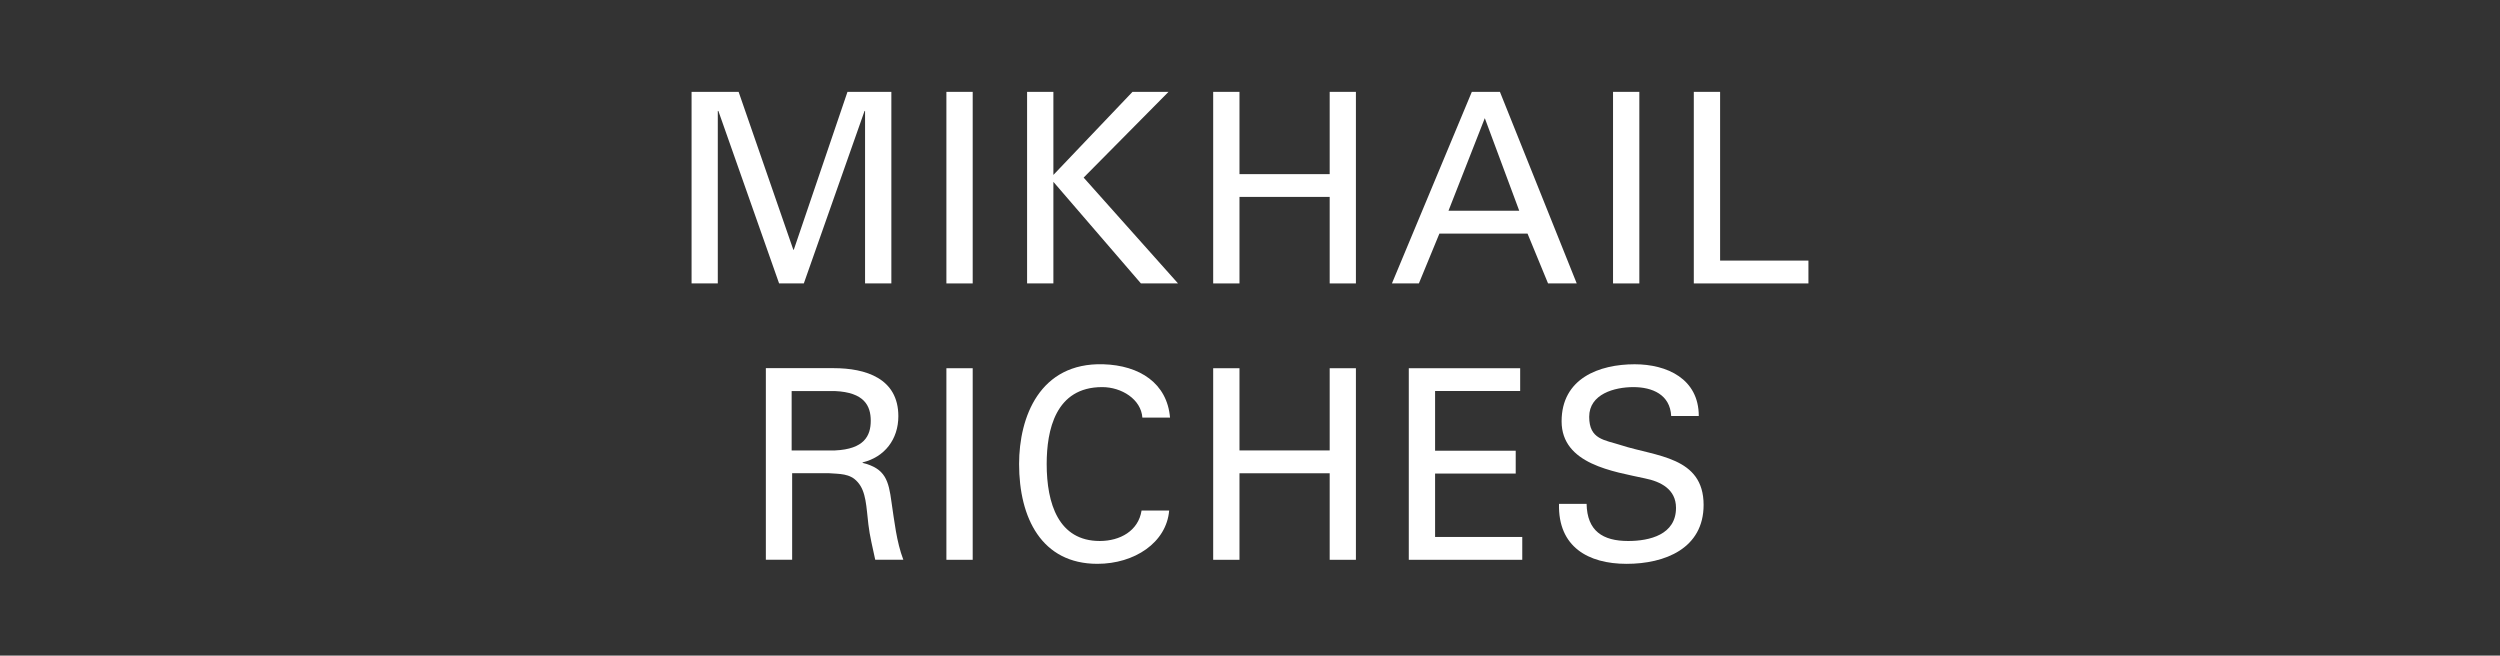<svg xmlns="http://www.w3.org/2000/svg" id="Layer_1" viewBox="0 0 347 91"><rect x="0" y="0" width="347" height="91" fill="#333333" stroke="none"/><defs><style> .cls-1 { fill: #fff; } </style></defs><polygon class="cls-1" points="120.07 15.4 120 15.4 111.57 39.34 108.14 39.34 99.71 15.4 99.63 15.4 99.63 39.34 95.99 39.34 95.99 12.75 102.52 12.75 110.11 34.66 110.18 34.66 117.63 12.75 123.72 12.75 123.72 39.34 120.07 39.34 120.07 15.4"></polygon><rect class="cls-1" x="131.36" y="12.75" width="3.65" height="26.59"></rect><polygon class="cls-1" points="142.56 39.34 142.56 12.75 146.21 12.75 146.21 24.28 157.19 12.75 162.19 12.75 150.41 24.65 163.51 39.34 158.36 39.34 146.21 25.24 146.21 39.34 142.56 39.34"></polygon><polygon class="cls-1" points="168.39 39.34 168.39 12.75 172.04 12.75 172.04 24.17 184.56 24.17 184.56 12.75 188.2 12.75 188.2 39.34 184.56 39.34 184.56 27.33 172.04 27.33 172.04 39.34 168.39 39.34"></polygon><path class="cls-1" d="M201.05,29.25h9.82l-4.78-12.85-5.04,12.85ZM193.2,39.34l11.09-26.59h3.9l10.66,26.59h-3.98l-2.85-6.92h-12.23l-2.85,6.92h-3.76Z"></path><rect class="cls-1" x="223.89" y="12.75" width="3.65" height="26.59"></rect><polygon class="cls-1" points="235.1 39.34 235.1 12.75 238.75 12.75 238.75 36.17 251.01 36.17 251.01 39.34 235.1 39.34"></polygon><path class="cls-1" d="M109.88,62.52h6.02c4.05-.18,4.96-2.03,4.96-4.12s-.91-3.94-4.96-4.12h-6.02v8.25ZM109.95,65.69v12h-3.65v-26.59h9.41c4.42,0,8.98,1.4,8.98,6.67,0,3.2-1.9,5.67-4.96,6.41v.07c3.17.77,3.61,2.47,4.01,5.45.4,2.65.69,5.49,1.64,7.99h-3.9c-.33-1.58-.77-3.31-.95-4.9-.29-2.39-.29-4.57-1.5-5.89-1.06-1.22-2.52-1.1-3.98-1.22h-5.11Z"></path><rect class="cls-1" x="131.36" y="51.11" width="3.65" height="26.59"></rect><path class="cls-1" d="M158.56,57.96c-.18-2.54-2.88-4.23-5.58-4.23-6.5,0-7.7,6-7.7,10.68,0,5.49,1.64,10.68,7.37,10.68,2.81,0,5.36-1.4,5.8-4.23h3.83c-.37,4.46-4.82,7.4-9.96,7.4-7.77,0-10.87-6.41-10.87-13.85,0-6.52,2.85-14.1,11.68-13.85,5.07.15,8.87,2.65,9.27,7.4h-3.83Z"></path><polygon class="cls-1" points="168.39 77.7 168.39 51.11 172.04 51.11 172.04 62.52 184.56 62.52 184.56 51.11 188.2 51.11 188.2 77.7 184.56 77.7 184.56 65.69 172.04 65.69 172.04 77.7 168.39 77.7"></polygon><polygon class="cls-1" points="195.54 77.7 195.54 51.11 211 51.11 211 54.27 199.19 54.27 199.19 62.56 210.38 62.56 210.38 65.73 199.19 65.73 199.19 74.53 211.29 74.53 211.29 77.7 195.54 77.7"></polygon><path class="cls-1" d="M220.22,69.93c.07,3.76,2.23,5.16,5.77,5.16,2.99,0,6.64-.88,6.64-4.6,0-2.58-2.12-3.65-4.31-4.09-4.34-.96-11.57-1.95-11.57-7.92s5.22-7.92,10.14-7.92c4.49,0,8.9,2.02,8.9,7.18h-3.83c-.15-2.98-2.63-4.01-5.25-4.01s-6.13.96-6.13,4.12,2.12,3.2,4.42,3.94c4.85,1.58,11.46,1.58,11.46,8.29,0,6.04-5.36,8.18-10.69,8.18s-9.53-2.36-9.38-8.32h3.83Z"></path></svg>